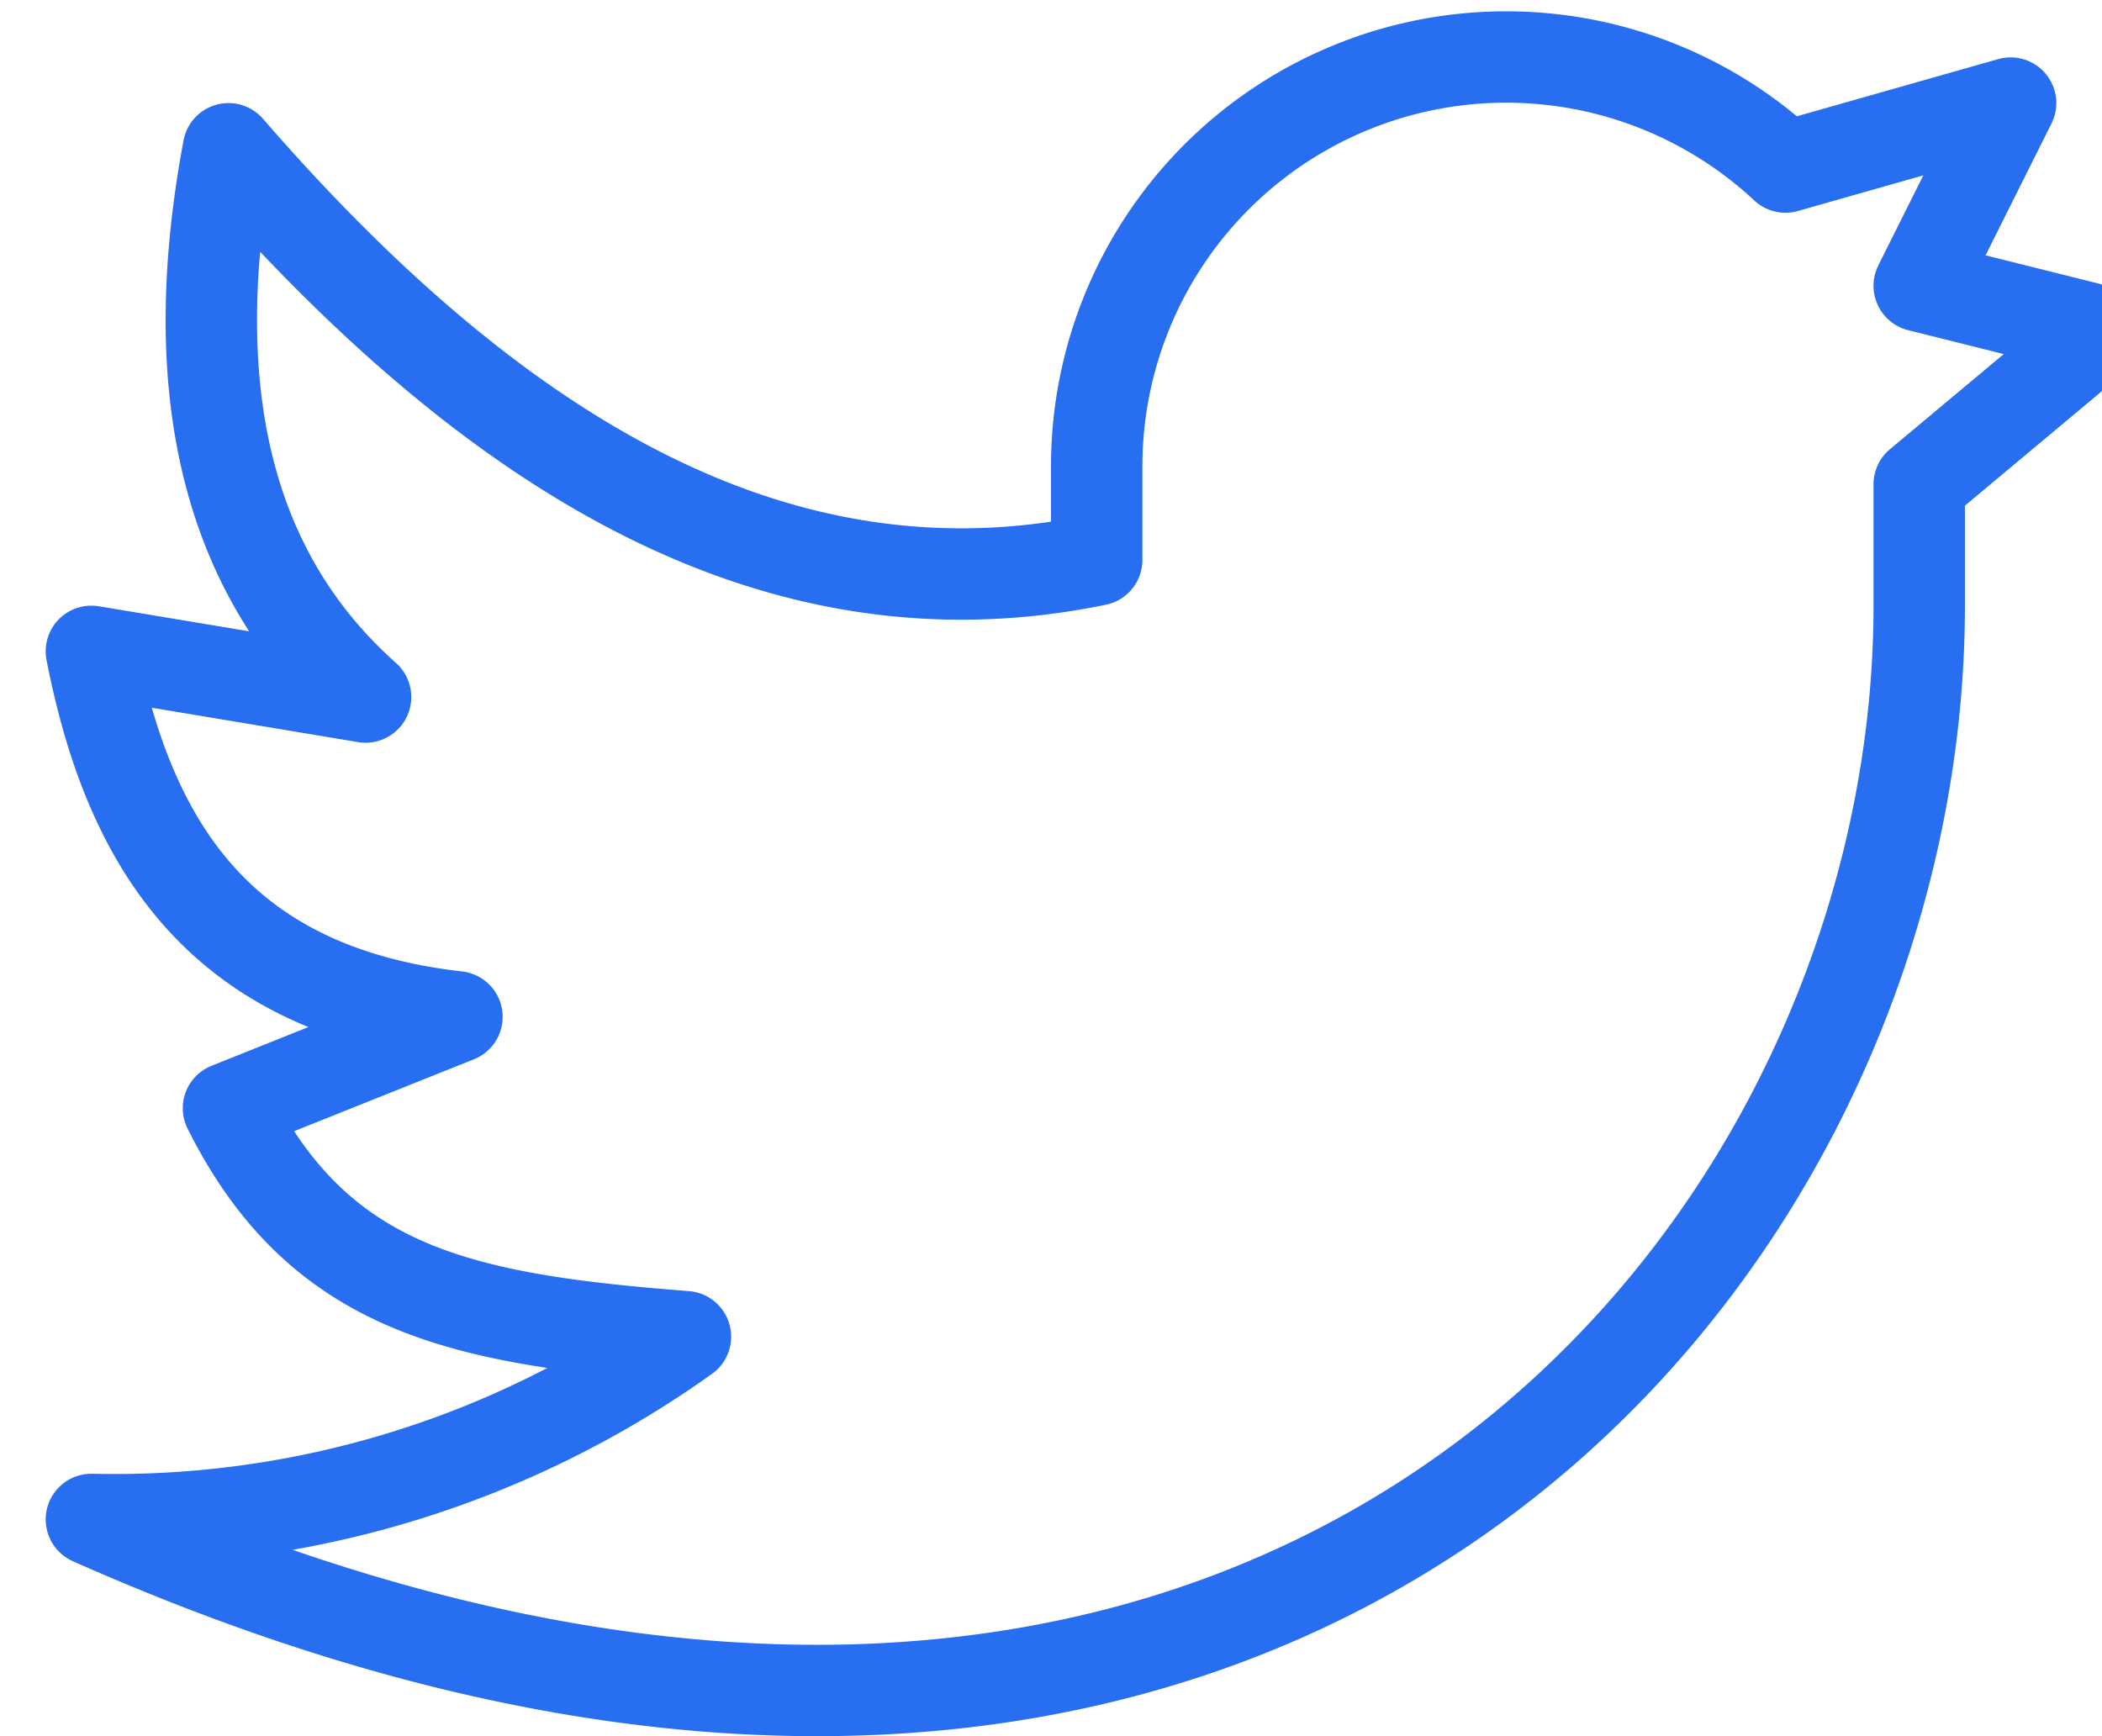 <svg width="23" height="19" xmlns="http://www.w3.org/2000/svg"><path d="M23 3.628l-2-.5 1-2-2.464.7A4.48 4.48 0 0 0 12 5.128v1c-3.539.73-6.634-1.2-9.5-4.5-.5 2.667 0 4.667 1.5 6l-3-.5c.405 2.069 1.362 3.7 4 4l-2.5 1c1 2 2.566 2.31 5 2.5a10.748 10.748 0 0 1-6.5 2c12.755 5.669 20-2.664 20-10V5.3l2-1.672z" stroke="#276ef1" fill="none" fill-rule="evenodd" stroke-linecap="round" stroke-linejoin="round"/></svg>